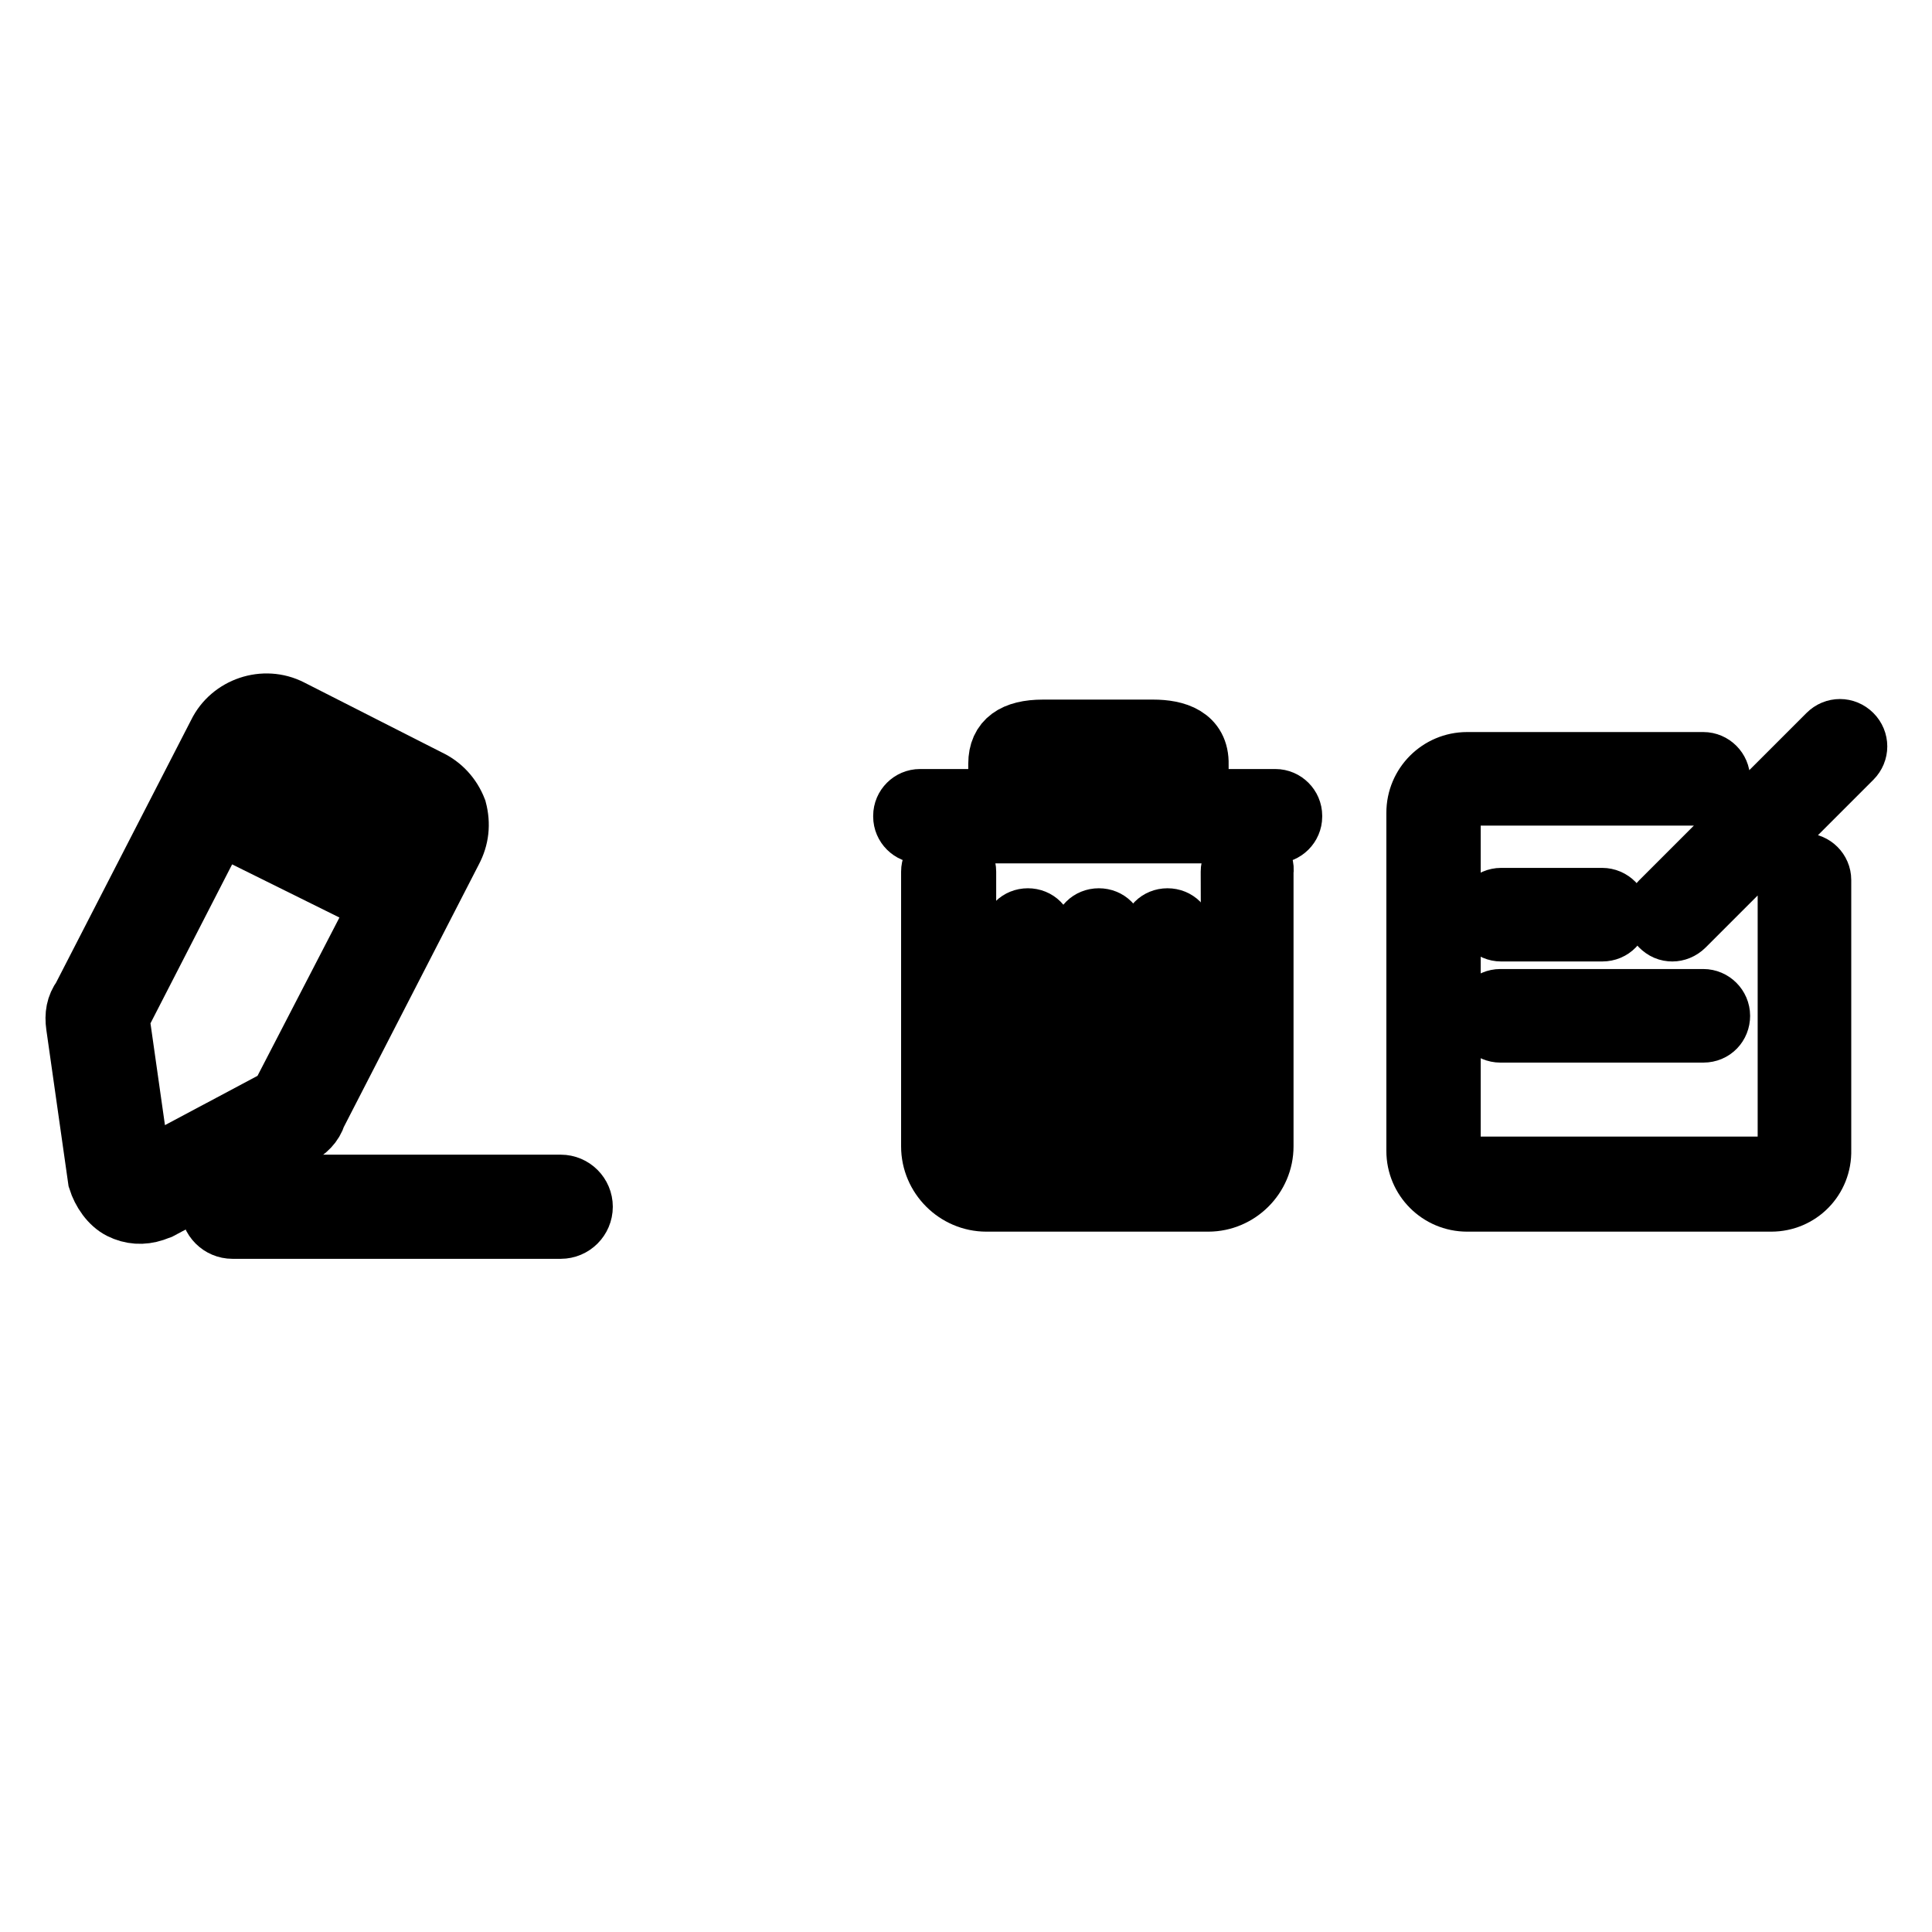<?xml version="1.0" encoding="utf-8"?>
<!-- Svg Vector Icons : http://www.onlinewebfonts.com/icon -->
<!DOCTYPE svg PUBLIC "-//W3C//DTD SVG 1.1//EN" "http://www.w3.org/Graphics/SVG/1.1/DTD/svg11.dtd">
<svg version="1.1" xmlns="http://www.w3.org/2000/svg" xmlns:xlink="http://www.w3.org/1999/xlink" x="0px" y="0px" viewBox="0 0 256 256" enable-background="new 0 0 256 256" xml:space="preserve">
<g><g><path stroke-width="8" fill-opacity="0" stroke="#000000"  d="M165.3,113.3c-1.2,0-2.2,1-2.2,2.2l0.1,36.3c0,2-0.8,3.1-2.9,3.1l-29.4-0.1c-2,0-2.9-0.9-2.9-2.9v-36.4c0-1.2-1-2.2-2.2-2.2h-0.2c-1.2,0-2.2,1-2.2,2.2v36.4c0,4,3.3,7.3,7.3,7.3h29.4c4,0,7.3-3.3,7.3-7.3v-36.4C167.6,114.3,166.6,113.3,165.3,113.3L165.3,113.3z"/><path stroke-width="8" fill-opacity="0" stroke="#000000"  d="M169,105.9h-10.2v-4.6c0.1-3.7-3-4.6-6-4.6h-14.6c-3.8,0-5.9,1.4-5.9,4.5l0,4.7h-10.4c-1.2,0-2.2,1-2.2,2.2v0.1c0,1.2,1,2.2,2.2,2.2H169c1.2,0,2.2-1,2.2-2.2v-0.1C171.2,106.9,170.2,105.9,169,105.9z M136.3,105.9v-3.2c0-1,0.7-1.9,1.7-1.9l14.7,0.1c1,0,1.9,0.7,1.9,1.8l0,3.3L136.3,105.9L136.3,105.9z"/><path stroke-width="8" fill-opacity="0" stroke="#000000"  d="M56.8,103.3L38.5,94c-3.5-1.8-7.9-0.3-9.6,3.2l-18,35c-0.8,1.1-1,2.3-0.8,3.7l2.9,20.4c0.5,1.6,1.6,3.2,3,3.9c1.4,0.7,2.9,0.8,4.4,0.3c0.3-0.1,0.5-0.2,0.8-0.3l18.2-9.7c1.2-0.7,2.1-1.5,2.5-2.8l18-35c0.9-1.7,1.1-3.5,0.6-5.4C59.8,105.5,58.5,104.1,56.8,103.3z M37.1,145.5l-18.4,9.8l0,0l0,0l-2.9-20.4L29,109.2l21.4,10.6L37.1,145.5z M55,110.2l-2.4,5.1l-21.4-10.6l2.5-4.8c0.4-0.7,1.4-1,2.3-0.8l18.3,9.3c0.3,0.2,0.8,0.6,0.9,0.9C55.4,109.5,55.2,109.8,55,110.2z"/><path stroke-width="8" fill-opacity="0" stroke="#000000"  d="M234.7,159.2h-40.3c-3.7,0-6.7-3-6.7-6.7v-44.8c0-3.7,3-6.7,6.7-6.7h31.3c1.2,0,2.2,1,2.2,2.2s-1,2.2-2.2,2.2h-31.3c-1.2,0-2.2,1-2.2,2.2v44.8c0,1.2,1,2.2,2.2,2.2h40.3c1.2,0,2.2-1,2.2-2.2v-35.8c0-1.2,1-2.2,2.2-2.2c1.2,0,2.2,1,2.2,2.2v35.8C241.4,156.2,238.4,159.2,234.7,159.2L234.7,159.2z M221.6,123.4c-0.6,0-1.1-0.2-1.6-0.7c-0.9-0.9-0.9-2.3,0-3.2l22.2-22.2c0.9-0.9,2.3-0.9,3.2,0c0.9,0.9,0.9,2.3,0,3.2l-22.2,22.2C222.7,123.2,222.1,123.4,221.6,123.4L221.6,123.4z M212.3,123.4h-13.4c-1.2,0-2.2-1-2.2-2.2s1-2.2,2.2-2.2h13.4c1.2,0,2.2,1,2.2,2.2C214.5,122.4,213.6,123.4,212.3,123.4L212.3,123.4z M225.7,136.8h-26.9c-1.2,0-2.2-1-2.2-2.2s1-2.2,2.2-2.2h26.9c1.2,0,2.2,1,2.2,2.2S227,136.8,225.7,136.8L225.7,136.8z"/><path stroke-width="8" fill-opacity="0" stroke="#000000"  d="M74.3,162.8H30.8c-1.6,0-2.9-1.3-2.9-2.9l0,0c0-1.6,1.3-2.9,2.9-2.9h43.5c1.6,0,2.9,1.3,2.9,2.9l0,0C77.2,161.5,75.9,162.8,74.3,162.8z"/><path stroke-width="8" fill-opacity="0" stroke="#000000"  d="M136.2,149.4L136.2,149.4c-1.2,0-2.1-0.9-2.1-2.1v-23.5c0-1.2,0.9-2.1,2.1-2.1l0,0c1.2,0,2.1,0.9,2.1,2.1v23.5C138.3,148.5,137.4,149.4,136.2,149.4z"/><path stroke-width="8" fill-opacity="0" stroke="#000000"  d="M145.6,149.4L145.6,149.4c-1.2,0-2.1-0.9-2.1-2.1v-23.5c0-1.2,0.9-2.1,2.1-2.1l0,0c1.2,0,2.1,0.9,2.1,2.1v23.5C147.7,148.5,146.8,149.4,145.6,149.4z"/><path stroke-width="8" fill-opacity="0" stroke="#000000"  d="M154.7,149.4L154.7,149.4c-1.2,0-2.1-0.9-2.1-2.1v-23.5c0-1.2,0.9-2.1,2.1-2.1l0,0c1.2,0,2.1,0.9,2.1,2.1v23.5C156.7,148.5,155.8,149.4,154.7,149.4z"/></g></g>
</svg>